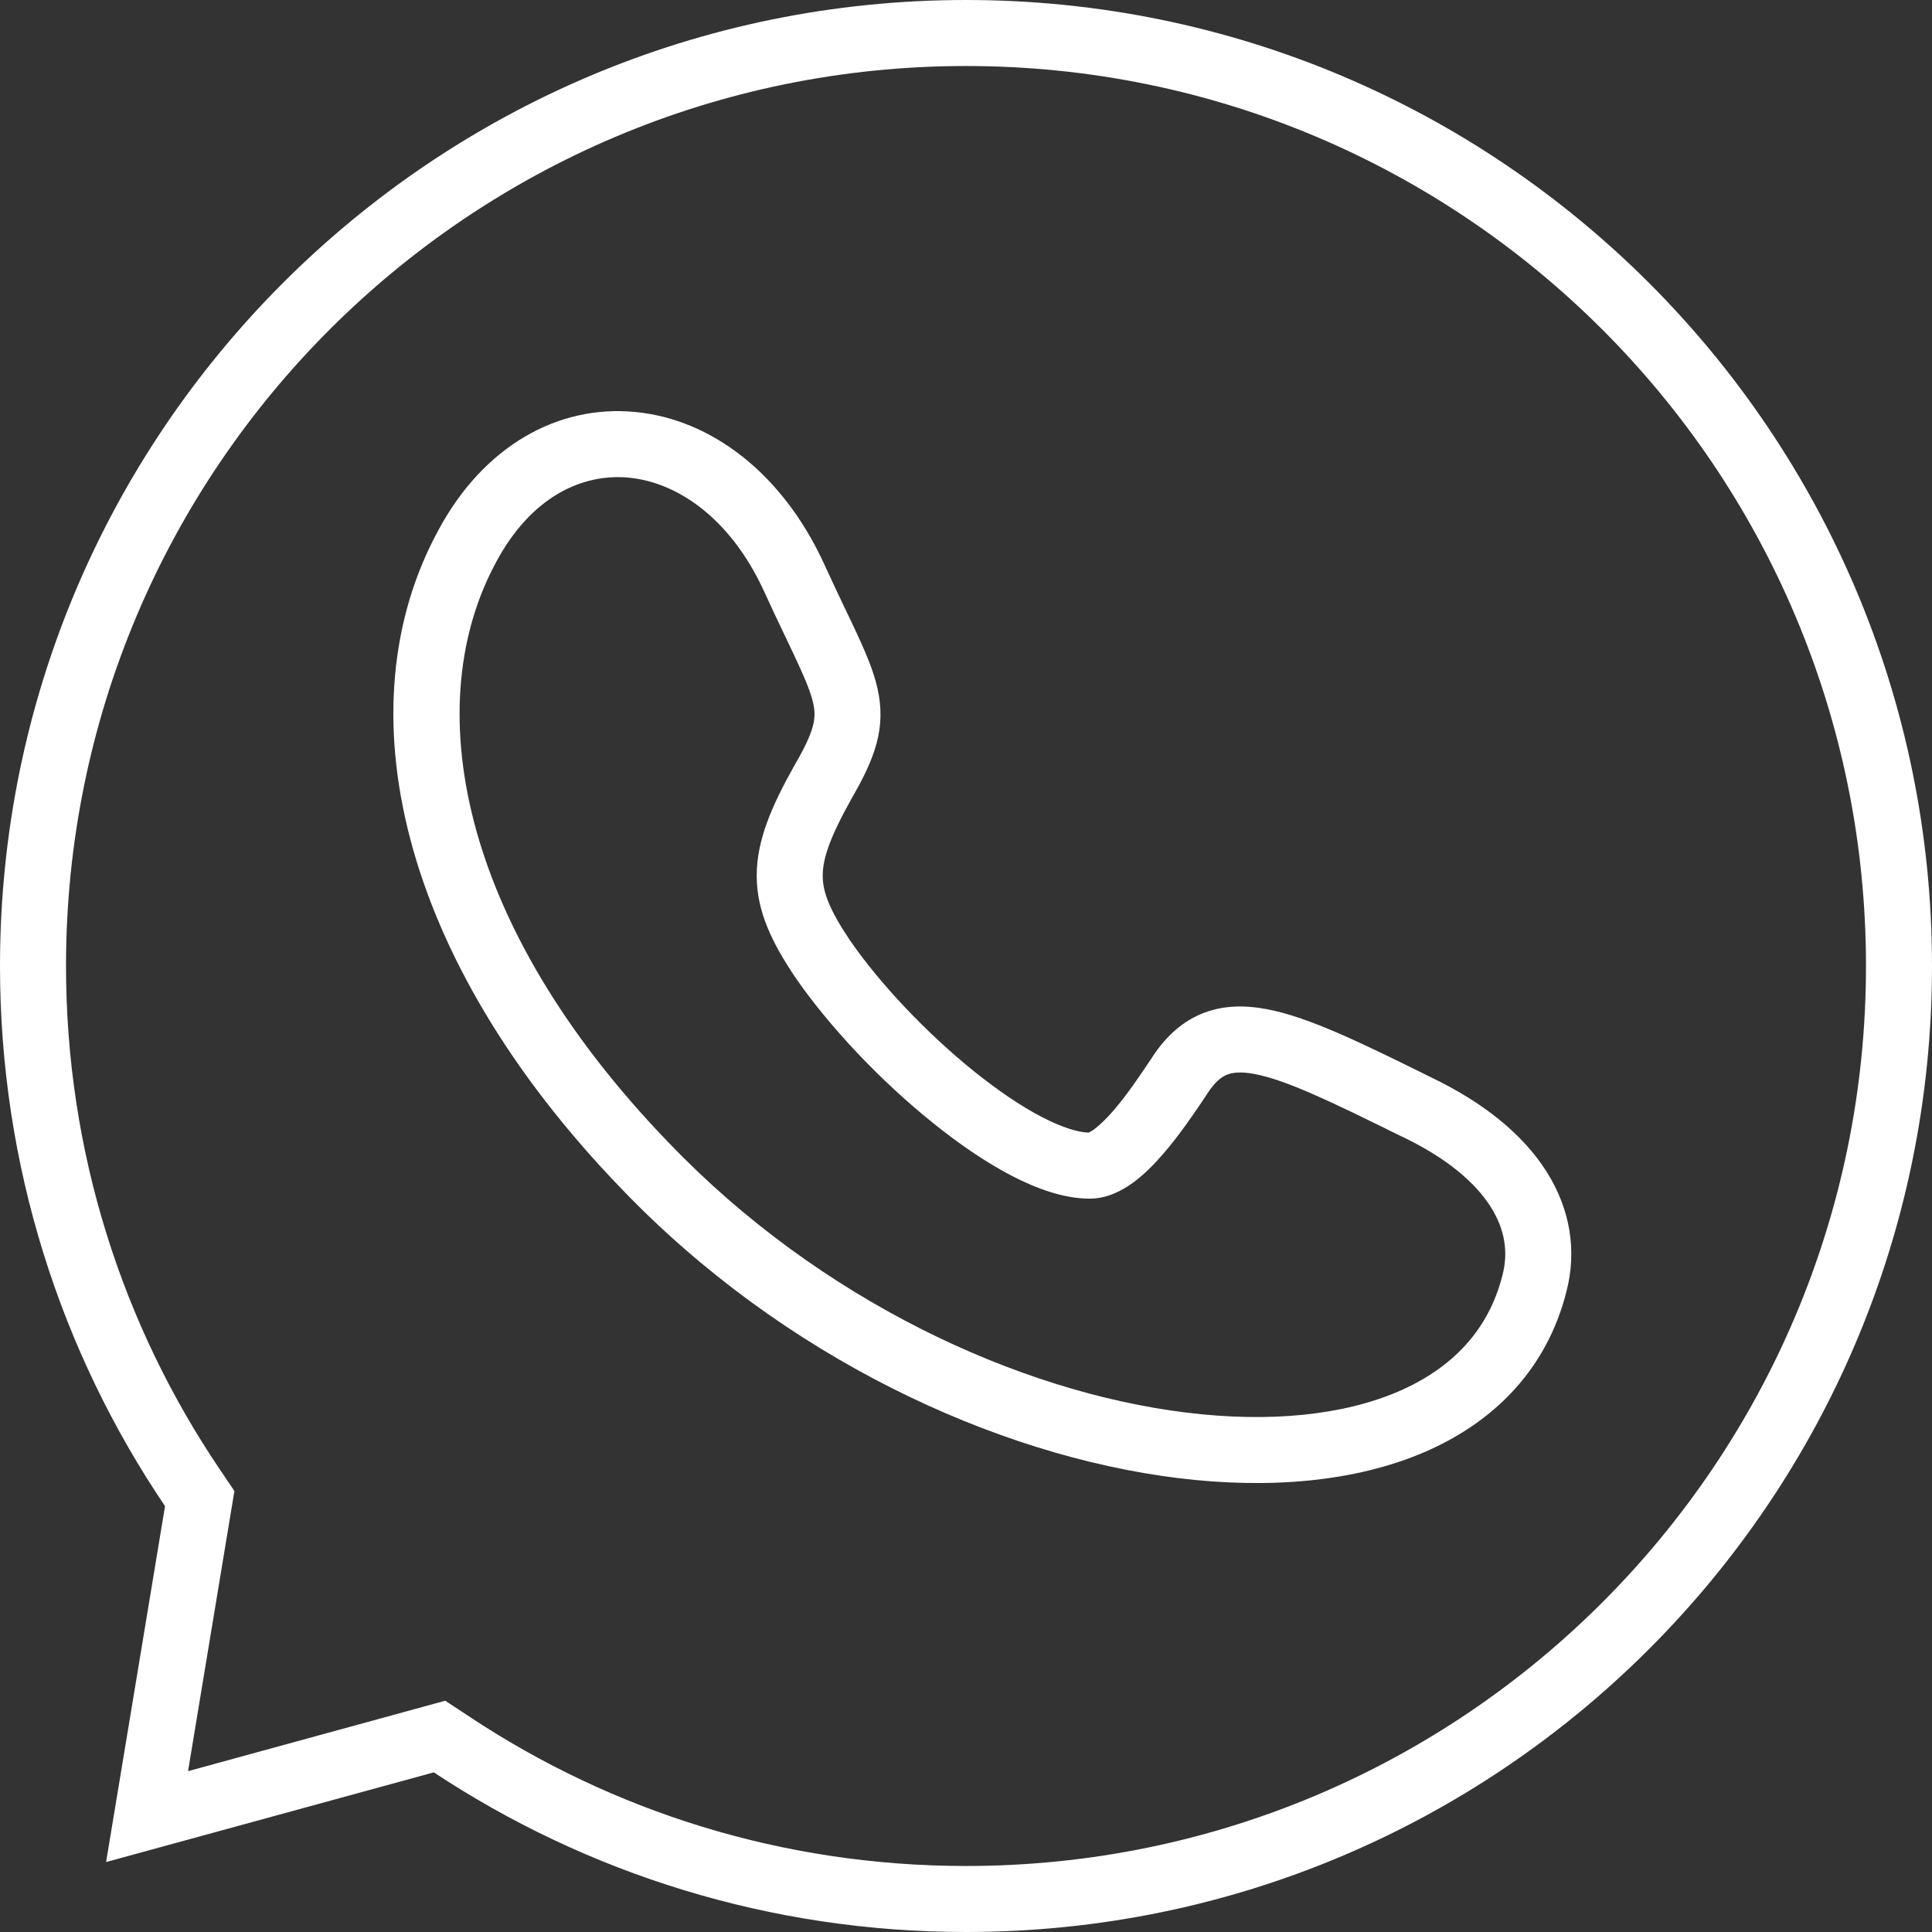<?xml version="1.0" encoding="UTF-8"?> <svg xmlns="http://www.w3.org/2000/svg" width="24" height="24" viewBox="0 0 24 24" fill="none"><rect x="0" y="0" width="24" height="24" fill="#333333" stroke="none"/> <path fill-rule="evenodd" clip-rule="evenodd" d="M19.458 16.047C19.216 17.004 18.564 17.665 17.694 18.039C16.836 18.408 15.766 18.501 14.632 18.361C12.362 18.081 9.72 16.855 7.717 14.764C4.944 11.892 4.258 8.774 5.442 6.593C6.004 5.541 6.931 5.024 7.894 5.118C8.842 5.21 9.716 5.885 10.226 6.981L10.227 6.983C10.331 7.211 10.417 7.39 10.494 7.553C10.549 7.667 10.6 7.773 10.65 7.882C10.76 8.12 10.853 8.34 10.901 8.554C11.011 9.043 10.867 9.422 10.578 9.921C10.309 10.402 10.22 10.667 10.22 10.878C10.22 11.076 10.299 11.295 10.561 11.685C10.93 12.219 11.507 12.831 12.098 13.307C12.393 13.544 12.682 13.741 12.942 13.876C13.201 14.01 13.396 14.066 13.523 14.07C13.531 14.066 13.554 14.056 13.593 14.028C13.66 13.978 13.741 13.9 13.831 13.797C14.005 13.595 14.168 13.351 14.29 13.168L14.298 13.157C14.455 12.909 14.654 12.709 14.918 12.597C15.183 12.485 15.463 12.484 15.741 12.537C16.267 12.637 16.934 12.966 17.767 13.378C18.429 13.694 18.919 14.092 19.211 14.553C19.509 15.023 19.59 15.542 19.458 16.047ZM14.732 17.547C12.653 17.291 10.183 16.153 8.308 14.196L8.307 14.195C5.66 11.453 5.22 8.719 6.163 6.983L6.164 6.981C6.597 6.172 7.232 5.877 7.814 5.934C8.411 5.992 9.065 6.431 9.482 7.325C9.582 7.545 9.681 7.753 9.766 7.93C9.82 8.044 9.868 8.144 9.906 8.227C10.015 8.462 10.074 8.612 10.101 8.733C10.142 8.914 10.127 9.065 9.867 9.512L9.864 9.517C9.586 10.013 9.4 10.439 9.4 10.878C9.4 11.329 9.596 11.719 9.882 12.145L9.885 12.149C10.304 12.756 10.938 13.426 11.584 13.945C11.907 14.206 12.242 14.436 12.564 14.604C12.878 14.767 13.217 14.89 13.537 14.89C13.759 14.89 13.946 14.785 14.077 14.69C14.214 14.589 14.341 14.46 14.45 14.333C14.659 14.092 14.847 13.811 14.966 13.634C14.971 13.625 14.977 13.617 14.982 13.609L14.988 13.6C15.088 13.442 15.171 13.38 15.237 13.352C15.305 13.324 15.408 13.308 15.587 13.342C15.977 13.417 16.525 13.679 17.406 14.115L17.412 14.117C17.983 14.389 18.332 14.698 18.518 14.992C18.699 15.278 18.737 15.563 18.664 15.841L18.663 15.845C18.493 16.519 18.043 16.996 17.37 17.286C16.686 17.58 15.772 17.676 14.732 17.547Z" fill="white"></path> <path fill-rule="evenodd" clip-rule="evenodd" d="M5.531 21.127L5.842 21.332C7.607 22.5 9.723 23.18 12 23.18C18.174 23.18 23.18 18.174 23.18 12C23.18 5.825 18.174 0.82 12 0.82C5.825 0.82 0.82 5.825 0.82 12C0.82 14.317 1.524 16.467 2.729 18.251L2.912 18.522L2.336 22.002L5.531 21.127ZM1.318 23.131L2.05 18.71C0.756 16.795 0 14.486 0 12C0 5.373 5.373 0 12 0C18.627 0 24 5.373 24 12C24 18.627 18.627 24 12 24C9.557 24 7.285 23.27 5.389 22.017L1.318 23.131Z" fill="white"></path> </svg> 